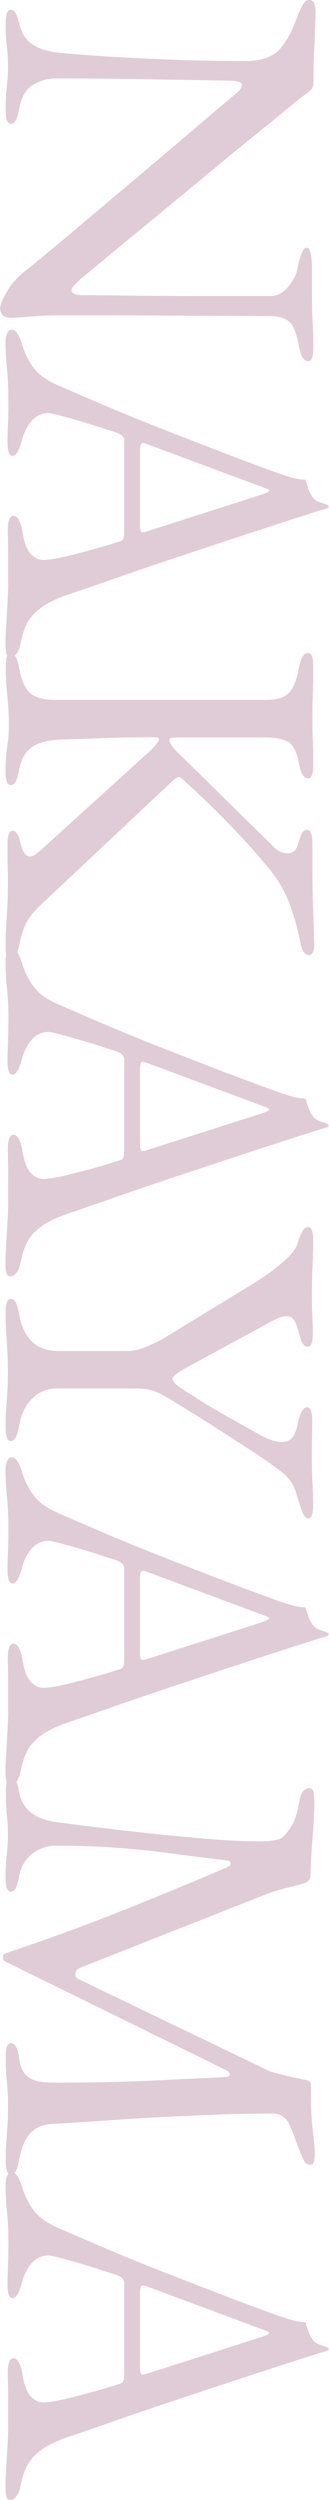 <?xml version="1.0" encoding="UTF-8"?><svg id="b" xmlns="http://www.w3.org/2000/svg" width="49.21" height="372.85" viewBox="0 0 49.21 372.85"><g id="c"><g><path d="m.31,46.93c.21.3.69.46,1.43.46.33,0,.8-.02,1.43-.07.63-.05,1.4-.11,2.31-.18s1.92-.11,3.04-.11h7.45c2.78,0,5.56.01,8.36.03,2.8.02,5.41.04,7.84.04s4.43.01,6.02.03c1.59.02,2.5.03,2.73.03,1.17.09,2.01.42,2.52.98.51.56.93,1.7,1.26,3.43.28,1.54.75,2.31,1.4,2.31.28,0,.48-.19.59-.56.12-.37.17-.86.17-1.47,0-1.4-.02-2.49-.07-3.26-.05-.77-.08-1.48-.1-2.13-.02-.65-.03-1.54-.03-2.66v-3.99c0-.61-.06-1.24-.17-1.89-.12-.65-.31-.98-.59-.98-.33,0-.61.33-.84.98-.23.65-.42,1.38-.56,2.17-.14.79-.58,1.66-1.33,2.59-.75.93-1.59,1.42-2.52,1.47h-9.45c-3.08,0-5.94-.01-8.57-.03-2.64-.02-4.88-.05-6.72-.07-1.84-.02-3.09-.03-3.74-.03-.98-.05-1.47-.28-1.47-.7,0-.28.19-.59.56-.94.37-.35.65-.62.84-.81.23-.19.98-.81,2.24-1.85s2.86-2.37,4.79-3.95c1.94-1.59,4.04-3.31,6.3-5.18,2.26-1.87,4.53-3.73,6.79-5.6,2.26-1.87,4.36-3.58,6.3-5.15,1.94-1.56,3.55-2.87,4.83-3.92,1.28-1.05,2.06-1.67,2.34-1.85.33-.23.61-.47.84-.7.23-.23.35-.56.35-.98,0-1.26.01-2.29.03-3.08.02-.79.06-1.52.1-2.17.05-.65.08-1.4.1-2.24.02-.84.06-1.94.1-3.29,0-.23-.06-.56-.17-.98-.12-.42-.38-.63-.8-.63s-.78.32-1.08.95c-.3.63-.5,1.04-.59,1.22-.65,2.05-1.52,3.72-2.59,5.01-1.07,1.28-2.85,1.92-5.32,1.92-3.83,0-7.55-.07-11.16-.21-3.62-.14-6.88-.3-9.8-.49-2.92-.19-5.26-.37-7.03-.56-1.45-.14-2.67-.51-3.67-1.12-1-.61-1.69-1.59-2.06-2.94-.19-.79-.37-1.38-.56-1.75-.19-.37-.44-.56-.77-.56-.28,0-.48.19-.59.56-.12.37-.17.86-.17,1.47,0,1.26.03,2.19.1,2.8.07.61.13,1.14.17,1.61.05.47.07,1.12.07,1.96,0,.89-.02,1.58-.07,2.06-.05.49-.1,1.05-.17,1.68s-.1,1.58-.1,2.83c0,.61.06,1.1.17,1.47.12.37.31.56.59.56.33,0,.58-.19.77-.56.19-.37.35-.96.49-1.75.33-1.73,1.03-2.9,2.1-3.53,1.07-.63,2.24-.94,3.5-.94,2.89,0,5.93.02,9.1.07,3.17.05,6.25.09,9.24.14,2.99.05,5.62.09,7.91.14.28,0,.59.05.94.14.35.09.52.26.52.49,0,.19-.08.4-.24.63-.16.23-.45.51-.87.84-.28.23-1.01.85-2.2,1.85-1.19,1-2.66,2.25-4.41,3.74-1.75,1.49-3.65,3.1-5.7,4.83-2.05,1.73-4.11,3.45-6.16,5.18-2.05,1.73-3.95,3.32-5.7,4.8s-3.21,2.68-4.37,3.64c-1.17.96-1.87,1.53-2.1,1.72-1.54,1.12-2.66,2.3-3.36,3.53-.7,1.24-1.05,2.07-1.05,2.49,0,.37.1.71.31,1.01Z" style="fill:#e0ccd6;"/><path d="m1.05,55.1c.14,1.45.21,2.94.21,4.48,0,1.31-.02,2.54-.07,3.71-.05,1.17-.07,2.05-.07,2.66s.06,1.1.17,1.47c.12.37.31.56.59.56.51,0,.98-.77,1.4-2.31.28-1.12.76-2.08,1.43-2.87.68-.79,1.53-1.19,2.55-1.19.23,0,.79.12,1.68.35.89.23,1.89.51,3.01.84,1.12.33,2.18.65,3.18.98,1,.33,1.74.56,2.2.7.51.19.85.39,1.01.59.16.21.24.41.24.6v13.23c0,.65-.03,1.11-.1,1.36-.07.26-.29.43-.66.52-1.17.37-2.51.77-4.02,1.19-1.52.42-2.94.78-4.27,1.09-1.33.3-2.34.45-3.04.45-.75,0-1.4-.33-1.96-.98-.56-.65-.96-1.75-1.19-3.29-.09-.61-.26-1.14-.49-1.61-.23-.47-.51-.7-.84-.7-.28,0-.49.19-.63.56-.14.37-.21.86-.21,1.47,0,.56.01,1.24.03,2.03.02.79.03,1.66.03,2.59v2.73c0,1.07-.03,2.24-.1,3.5s-.14,2.45-.21,3.57-.1,2.01-.1,2.66c0,.61.05,1.1.14,1.47.09.37.28.56.56.56.33,0,.64-.19.94-.56.3-.37.52-.96.66-1.75.19-.93.47-1.81.84-2.62.37-.82,1.03-1.6,1.96-2.34.93-.75,2.33-1.45,4.2-2.1,1.68-.56,3.88-1.32,6.61-2.27,2.73-.96,5.81-2.01,9.24-3.15,3.43-1.14,6.99-2.32,10.67-3.53,3.69-1.21,7.3-2.38,10.85-3.5.28-.09.56-.17.84-.25s.51-.15.7-.25c.09-.05.14-.1.14-.17s-.02-.13-.07-.17c-.19-.14-.56-.29-1.12-.45-.56-.16-.98-.45-1.26-.88s-.49-.84-.63-1.26l-.42-1.26c-.75-.05-1.45-.16-2.1-.35-.65-.19-1.31-.4-1.96-.63-3.22-1.17-6.19-2.27-8.92-3.33s-5.35-2.07-7.87-3.05-5.09-2.02-7.7-3.11c-2.61-1.1-5.41-2.3-8.4-3.6-1.73-.75-2.96-1.63-3.71-2.66-.75-1.03-1.31-2.15-1.68-3.36-.23-.75-.48-1.32-.73-1.72-.26-.4-.55-.59-.87-.59-.28,0-.5.19-.66.56-.16.37-.24.86-.24,1.47,0,1.17.07,2.47.21,3.92Zm19.95,11.38c.05-.26.19-.39.42-.39.09,0,.28.05.56.14l17.15,6.37c.79.28,1.19.47,1.19.56,0,.14-.42.35-1.26.63l-17.08,5.46c-.14.05-.27.08-.38.11-.12.02-.22.03-.31.03-.23,0-.35-.33-.35-.98v-10.85c0-.47.02-.83.07-1.08Z" style="fill:#e0ccd6;"/><path d="m.98,102.6c.09.89.17,1.76.24,2.62.07.86.1,1.85.1,2.98,0,.89-.03,1.6-.1,2.14-.07.54-.15,1.14-.24,1.82-.09.68-.14,1.65-.14,2.9,0,.61.06,1.1.17,1.47.12.37.31.56.59.56.33,0,.58-.19.77-.56.19-.37.35-.96.49-1.75.23-1.17.63-2.07,1.19-2.69s1.26-1.07,2.1-1.33c.84-.26,1.75-.41,2.73-.45,2.8-.09,5.19-.18,7.17-.25,1.98-.07,4.07-.1,6.26-.1h.91c.37,0,.56.09.56.28s-.13.43-.38.73c-.26.3-.52.59-.8.88l-16.38,14.84c-.33.28-.63.52-.91.74s-.56.32-.84.32c-.61,0-1.07-.65-1.4-1.96-.28-1.26-.68-1.89-1.19-1.89-.28,0-.48.19-.59.56-.12.37-.17.86-.17,1.47,0,1.59.01,2.71.03,3.36.02.65.03,1.42.03,2.31,0,1.31-.02,2.43-.07,3.36-.05.93-.1,1.89-.17,2.87s-.1,2.15-.1,3.5c0,.61.06,1.1.17,1.47.12.37.31.56.59.56.33,0,.57-.19.73-.56.16-.37.34-.96.52-1.75.28-1.31.59-2.35.94-3.11s.83-1.47,1.43-2.1c.61-.63,1.47-1.46,2.59-2.49l18.06-16.94c.56-.51.98-.63,1.26-.35,1.82,1.63,3.44,3.15,4.86,4.55,1.42,1.4,2.8,2.81,4.13,4.24,1.33,1.42,2.69,2.98,4.09,4.66,1.35,1.63,2.38,3.38,3.08,5.25.7,1.87,1.21,3.66,1.54,5.39.14.79.33,1.38.56,1.75.23.37.51.56.84.56.23,0,.42-.14.56-.42s.21-.65.21-1.12c0-.28-.02-1.09-.07-2.42-.05-1.33-.09-2.81-.14-4.44-.05-1.63-.07-3.13-.07-4.48v-3.78c0-.61-.06-1.1-.17-1.47-.12-.37-.31-.56-.59-.56-.33,0-.58.16-.77.49-.19.33-.4.89-.63,1.68-.23.89-.77,1.33-1.61,1.33-.33,0-.66-.08-1.01-.24-.35-.16-.71-.43-1.08-.81l-14.28-14c-.28-.23-.56-.55-.84-.94-.28-.4-.42-.71-.42-.94,0-.19.17-.29.52-.32.35-.02.62-.03.8-.03h13.09c1.35,0,2.44.2,3.25.59.82.4,1.39,1.46,1.71,3.19.14.79.33,1.38.56,1.75.23.37.51.56.84.56.28,0,.48-.19.59-.56.12-.37.17-.86.17-1.47,0-1.26-.01-2.22-.03-2.87-.02-.65-.05-1.25-.07-1.78-.02-.54-.03-1.25-.03-2.14,0-1.03.01-1.89.03-2.59.02-.7.05-1.43.07-2.2.02-.77.03-1.78.03-3.05,0-.61-.06-1.1-.17-1.47-.12-.37-.31-.56-.59-.56-.65,0-1.12.77-1.4,2.31-.33,1.77-.83,3-1.5,3.67-.68.68-1.83,1.01-3.46,1.01H8.26c-1.73,0-2.97-.34-3.74-1.01-.77-.68-1.32-1.9-1.64-3.67-.28-1.54-.7-2.31-1.26-2.31-.28,0-.48.19-.59.56-.12.37-.17.86-.17,1.47,0,1.26.05,2.33.14,3.22Z" style="fill:#e0ccd6;"/><path d="m1.05,147.39c.14,1.45.21,2.94.21,4.48,0,1.31-.02,2.54-.07,3.71-.05,1.17-.07,2.05-.07,2.66s.06,1.1.17,1.47c.12.37.31.56.59.56.51,0,.98-.77,1.4-2.31.28-1.12.76-2.08,1.43-2.87.68-.79,1.53-1.19,2.55-1.19.23,0,.79.12,1.68.35.89.23,1.89.51,3.01.84,1.12.33,2.18.65,3.18.98,1,.33,1.74.56,2.2.7.51.19.85.39,1.01.6.16.21.24.41.24.6v13.23c0,.65-.03,1.11-.1,1.36-.07.26-.29.43-.66.53-1.17.37-2.51.77-4.02,1.19-1.52.42-2.94.78-4.27,1.09-1.33.3-2.34.45-3.04.45-.75,0-1.4-.33-1.96-.98-.56-.65-.96-1.75-1.19-3.29-.09-.61-.26-1.14-.49-1.61-.23-.47-.51-.7-.84-.7-.28,0-.49.19-.63.56-.14.37-.21.86-.21,1.47,0,.56.01,1.24.03,2.03.02.79.03,1.66.03,2.59v2.73c0,1.07-.03,2.24-.1,3.5s-.14,2.45-.21,3.57-.1,2.01-.1,2.66c0,.61.05,1.1.14,1.47.09.37.28.56.56.56.33,0,.64-.19.94-.56.3-.37.52-.96.66-1.75.19-.93.47-1.81.84-2.62.37-.82,1.03-1.6,1.96-2.34.93-.75,2.33-1.45,4.2-2.1,1.68-.56,3.88-1.32,6.61-2.27,2.73-.96,5.81-2.01,9.24-3.15,3.43-1.14,6.99-2.32,10.67-3.53,3.69-1.21,7.3-2.38,10.85-3.5.28-.09.56-.18.84-.25s.51-.15.7-.25c.09-.05.14-.1.14-.17s-.02-.13-.07-.17c-.19-.14-.56-.29-1.12-.46-.56-.16-.98-.45-1.26-.88s-.49-.84-.63-1.26l-.42-1.26c-.75-.05-1.45-.16-2.1-.35-.65-.19-1.31-.4-1.96-.63-3.22-1.17-6.19-2.27-8.92-3.32s-5.35-2.07-7.87-3.05-5.09-2.02-7.7-3.11c-2.61-1.1-5.41-2.3-8.4-3.61-1.73-.75-2.96-1.63-3.71-2.66-.75-1.03-1.31-2.15-1.68-3.36-.23-.75-.48-1.32-.73-1.72-.26-.4-.55-.59-.87-.59-.28,0-.5.19-.66.56-.16.37-.24.86-.24,1.47,0,1.17.07,2.47.21,3.92Zm19.95,11.38c.05-.26.19-.39.42-.39.09,0,.28.05.56.14l17.15,6.37c.79.28,1.19.47,1.19.56,0,.14-.42.35-1.26.63l-17.08,5.46c-.14.05-.27.08-.38.1-.12.02-.22.03-.31.03-.23,0-.35-.33-.35-.98v-10.85c0-.47.02-.83.07-1.09Z" style="fill:#e0ccd6;"/><path d="m.94,198.98c.07.91.13,1.8.17,2.66.05.86.07,1.88.07,3.05,0,1.07-.02,1.98-.07,2.73-.05.75-.1,1.53-.17,2.35-.07.82-.1,1.85-.1,3.11,0,.61.06,1.1.17,1.47.12.37.31.56.59.56.33,0,.58-.19.77-.56.19-.37.35-.96.49-1.75.33-1.73.99-3.08,1.99-4.06,1-.98,2.3-1.47,3.88-1.47h10.64c.93,0,1.67.02,2.2.07.54.05,1.11.19,1.71.42.61.23,1.4.65,2.38,1.26,1.31.79,2.41,1.47,3.32,2.03s1.78,1.11,2.62,1.65c.84.54,1.75,1.12,2.73,1.75s2.19,1.41,3.64,2.35c1.91,1.26,3.37,2.3,4.37,3.11,1,.82,1.67,1.83,1.99,3.05.28.98.56,1.84.84,2.59.28.75.58,1.12.91,1.12.28,0,.48-.19.59-.56.12-.37.17-.86.17-1.47,0-.79-.03-1.84-.1-3.15-.07-1.31-.1-2.68-.1-4.13,0-1.03.01-1.89.03-2.59.02-.7.03-1.59.03-2.66,0-.61-.06-1.1-.17-1.47-.12-.37-.31-.56-.59-.56-.33,0-.62.27-.87.81-.26.54-.43,1.04-.52,1.51-.09.65-.3,1.29-.63,1.92-.33.63-.93.94-1.82.94-.42,0-.92-.09-1.5-.28-.58-.19-1.27-.51-2.06-.98-2.1-1.17-3.9-2.17-5.39-3.01-1.49-.84-3.06-1.8-4.69-2.87-.98-.61-1.67-1.07-2.06-1.4-.4-.33-.59-.63-.59-.91,0-.37.89-1.03,2.66-1.96l11.9-6.44c1.07-.61,1.91-.91,2.52-.91.51,0,.89.21,1.12.63.23.42.44.96.63,1.61.19.79.38,1.38.59,1.75.21.37.48.56.8.56.28,0,.48-.19.59-.56.12-.37.17-.86.17-1.47,0-.75-.02-1.6-.07-2.55-.05-.96-.07-1.97-.07-3.05,0-1.59.03-3.08.1-4.48s.1-2.64.1-3.71c0-.61-.06-1.1-.17-1.47-.12-.37-.31-.56-.59-.56-.33,0-.61.2-.84.6-.23.4-.47.97-.7,1.72-.23.79-.79,1.6-1.68,2.42-.89.82-1.83,1.57-2.83,2.27-1,.7-1.78,1.21-2.34,1.54l-13.44,8.19c-.33.19-1.04.52-2.13,1.01-1.1.49-2.11.74-3.04.74h-10.36c-1.68,0-3-.47-3.95-1.4-.96-.93-1.6-2.29-1.92-4.06-.14-.79-.3-1.38-.49-1.75-.19-.37-.44-.56-.77-.56-.28,0-.48.19-.59.56-.12.37-.17.86-.17,1.47,0,1.26.03,2.34.1,3.25Z" style="fill:#e0ccd6;"/><path d="m1.05,223.29c.14,1.45.21,2.94.21,4.48,0,1.31-.02,2.54-.07,3.71-.05,1.17-.07,2.05-.07,2.66s.06,1.1.17,1.47c.12.37.31.56.59.56.51,0,.98-.77,1.4-2.31.28-1.12.76-2.08,1.43-2.87.68-.79,1.53-1.19,2.55-1.19.23,0,.79.12,1.68.35.89.23,1.89.51,3.01.84,1.12.33,2.18.65,3.18.98,1,.33,1.74.56,2.2.7.51.19.85.39,1.01.6.16.21.24.41.24.6v13.23c0,.65-.03,1.11-.1,1.36-.07.26-.29.43-.66.53-1.17.37-2.51.77-4.02,1.19-1.52.42-2.94.78-4.27,1.09-1.33.3-2.34.45-3.04.45-.75,0-1.4-.33-1.96-.98-.56-.65-.96-1.75-1.19-3.29-.09-.61-.26-1.14-.49-1.61-.23-.47-.51-.7-.84-.7-.28,0-.49.19-.63.56-.14.37-.21.86-.21,1.47,0,.56.01,1.24.03,2.03.02.79.03,1.66.03,2.59v2.73c0,1.07-.03,2.24-.1,3.5s-.14,2.45-.21,3.57-.1,2.01-.1,2.66c0,.61.05,1.1.14,1.47.09.37.28.56.56.56.33,0,.64-.19.94-.56.3-.37.52-.96.66-1.75.19-.93.47-1.81.84-2.62.37-.82,1.03-1.6,1.96-2.35.93-.75,2.33-1.45,4.2-2.1,1.68-.56,3.88-1.32,6.61-2.28,2.73-.96,5.81-2.01,9.24-3.15,3.43-1.14,6.99-2.32,10.67-3.53,3.69-1.21,7.3-2.38,10.85-3.5.28-.09.56-.18.84-.25s.51-.15.7-.25c.09-.05.14-.1.14-.17s-.02-.13-.07-.17c-.19-.14-.56-.29-1.12-.46-.56-.16-.98-.45-1.26-.88s-.49-.84-.63-1.26l-.42-1.26c-.75-.05-1.45-.16-2.1-.35-.65-.19-1.31-.4-1.96-.63-3.22-1.17-6.19-2.27-8.92-3.32s-5.35-2.07-7.87-3.05-5.09-2.02-7.7-3.11c-2.61-1.1-5.41-2.3-8.4-3.61-1.73-.75-2.96-1.63-3.71-2.66-.75-1.03-1.31-2.15-1.68-3.36-.23-.75-.48-1.32-.73-1.72-.26-.4-.55-.59-.87-.59-.28,0-.5.19-.66.56-.16.37-.24.86-.24,1.47,0,1.17.07,2.47.21,3.92Zm19.95,11.38c.05-.26.19-.39.42-.39.09,0,.28.05.56.14l17.15,6.37c.79.28,1.19.47,1.19.56,0,.14-.42.35-1.26.63l-17.08,5.46c-.14.05-.27.08-.38.1-.12.02-.22.03-.31.03-.23,0-.35-.33-.35-.98v-10.85c0-.47.02-.83.07-1.09Z" style="fill:#e0ccd6;"/><path d="m.94,269.96c.07.61.13,1.14.17,1.61.05.47.07,1.12.07,1.96,0,.89-.02,1.57-.07,2.06-.05.49-.1,1.05-.17,1.68-.07.63-.1,1.58-.1,2.83,0,.61.06,1.1.17,1.47.12.37.31.56.59.56.33,0,.58-.19.77-.56.19-.37.35-.96.49-1.75.28-1.45.94-2.57,1.99-3.36,1.05-.79,2.2-1.19,3.46-1.19,3.17,0,6.09.09,8.75.28,2.66.19,5.35.45,8.08.81s5.73.74,8.99,1.15c.23.05.35.19.35.42s-.12.4-.35.49c-6.11,2.61-11.82,4.96-17.11,7.04-5.3,2.08-10.67,4.02-16.13,5.84-.33.09-.48.3-.45.63.02.33.15.54.38.63l32.83,16.1c.47.23.71.47.73.7.02.23-.22.37-.73.42-3.13.14-6.01.28-8.64.42-2.64.14-5.31.24-8.01.31-2.71.07-5.74.1-9.1.1-1.63,0-2.83-.26-3.6-.77-.77-.51-1.25-1.45-1.43-2.8-.09-.79-.24-1.38-.45-1.75-.21-.37-.48-.56-.8-.56-.28,0-.48.19-.59.56-.12.37-.17.86-.17,1.47,0,1.26.03,2.25.1,2.97.07.72.13,1.4.17,2.03.05.63.07,1.41.07,2.34,0,1.07-.02,1.98-.07,2.73-.05.75-.1,1.53-.17,2.35-.07.82-.1,1.85-.1,3.11,0,.61.06,1.1.17,1.47.12.37.31.56.59.56.33,0,.58-.19.77-.56.19-.37.35-.96.49-1.75.33-1.73.87-3.01,1.64-3.85s1.88-1.31,3.32-1.4c2.66-.14,5.27-.3,7.84-.49,2.57-.19,5.17-.35,7.8-.49,2.64-.14,5.39-.27,8.26-.38,2.87-.12,5.94-.18,9.2-.18.51,0,.99.16,1.43.49.44.33.76.72.94,1.19.28.65.56,1.35.84,2.1.28.75.54,1.42.77,2.03.28.7.51,1.18.7,1.44.19.26.44.38.77.38s.52-.19.59-.56c.07-.37.1-.68.1-.91,0-.79-.09-1.97-.28-3.53-.19-1.56-.28-3.05-.28-4.45v-2.52c0-.33-.3-.56-.91-.7-.75-.14-1.61-.33-2.59-.56-.98-.23-1.87-.47-2.66-.7l-28.7-13.79c-.33-.19-.45-.47-.38-.84.07-.37.27-.63.59-.77l28.07-11.06c.89-.33,1.8-.61,2.73-.84.93-.23,1.82-.47,2.66-.7.37-.09.65-.26.84-.49.19-.23.28-.51.28-.84,0-.47.02-1.18.07-2.14.05-.96.12-2,.21-3.11.09-1.12.16-2.16.21-3.12.05-.96.07-1.67.07-2.13,0-.7-.03-1.27-.1-1.72-.07-.44-.29-.67-.66-.67-.33,0-.62.14-.87.42-.26.28-.43.65-.52,1.12-.19,1.07-.41,2.01-.66,2.8-.26.79-.73,1.61-1.43,2.45-.37.47-.76.75-1.15.84-.4.09-.78.16-1.15.21-.33.05-.7.07-1.12.07h-1.19c-1.96,0-4.47-.13-7.52-.39-3.06-.26-6.49-.59-10.29-1.01-3.8-.42-7.8-.91-12-1.47-1.63-.23-2.89-.72-3.78-1.47-.89-.75-1.45-1.7-1.68-2.87-.14-.79-.3-1.38-.49-1.75-.19-.37-.44-.56-.77-.56-.28,0-.48.19-.59.56-.12.37-.17.86-.17,1.47,0,1.26.03,2.19.1,2.8Z" style="fill:#e0ccd6;"/><path d="m1.05,329.87c.14,1.45.21,2.94.21,4.48,0,1.31-.02,2.54-.07,3.71-.05,1.17-.07,2.05-.07,2.66s.06,1.1.17,1.47c.12.37.31.56.59.56.51,0,.98-.77,1.4-2.31.28-1.12.76-2.08,1.43-2.87.68-.79,1.53-1.19,2.55-1.19.23,0,.79.12,1.68.35.89.23,1.89.51,3.01.84,1.12.33,2.18.65,3.18.98,1,.33,1.74.56,2.2.7.51.19.85.38,1.01.59.16.21.24.41.24.6v13.23c0,.65-.03,1.11-.1,1.37-.07.26-.29.43-.66.52-1.17.37-2.51.77-4.02,1.19-1.52.42-2.94.78-4.27,1.09-1.33.3-2.34.45-3.04.45-.75,0-1.4-.33-1.96-.98-.56-.65-.96-1.75-1.19-3.29-.09-.61-.26-1.14-.49-1.61-.23-.47-.51-.7-.84-.7-.28,0-.49.19-.63.56-.14.37-.21.86-.21,1.47,0,.56.01,1.24.03,2.03.02.79.03,1.66.03,2.59v2.73c0,1.07-.03,2.24-.1,3.5-.07,1.26-.14,2.45-.21,3.57-.07,1.12-.1,2.01-.1,2.66,0,.61.05,1.1.14,1.47.09.37.28.56.56.56.33,0,.64-.19.94-.56.3-.37.52-.96.66-1.75.19-.93.47-1.81.84-2.62.37-.82,1.03-1.6,1.96-2.34.93-.75,2.33-1.45,4.2-2.1,1.68-.56,3.88-1.32,6.61-2.27,2.73-.96,5.81-2.01,9.24-3.15,3.43-1.14,6.99-2.32,10.67-3.53,3.69-1.21,7.3-2.38,10.85-3.5.28-.09.56-.17.84-.24.28-.07.51-.15.7-.25.09-.05.14-.1.14-.18s-.02-.13-.07-.17c-.19-.14-.56-.29-1.12-.45-.56-.16-.98-.45-1.26-.87-.28-.42-.49-.84-.63-1.26l-.42-1.26c-.75-.05-1.45-.16-2.1-.35-.65-.19-1.31-.4-1.96-.63-3.22-1.17-6.19-2.27-8.92-3.32-2.73-1.05-5.35-2.07-7.87-3.05s-5.09-2.02-7.7-3.11c-2.61-1.1-5.41-2.3-8.4-3.61-1.73-.75-2.96-1.63-3.71-2.66-.75-1.03-1.31-2.15-1.68-3.36-.23-.75-.48-1.32-.73-1.72-.26-.4-.55-.59-.87-.59-.28,0-.5.19-.66.56-.16.37-.24.86-.24,1.47,0,1.17.07,2.47.21,3.92Zm19.95,11.38c.05-.26.19-.39.42-.39.09,0,.28.05.56.14l17.15,6.37c.79.28,1.19.47,1.19.56,0,.14-.42.35-1.26.63l-17.08,5.46c-.14.05-.27.08-.38.1-.12.02-.22.04-.31.04-.23,0-.35-.33-.35-.98v-10.85c0-.47.02-.83.07-1.09Z" style="fill:#e0ccd6;"/></g></g></svg>